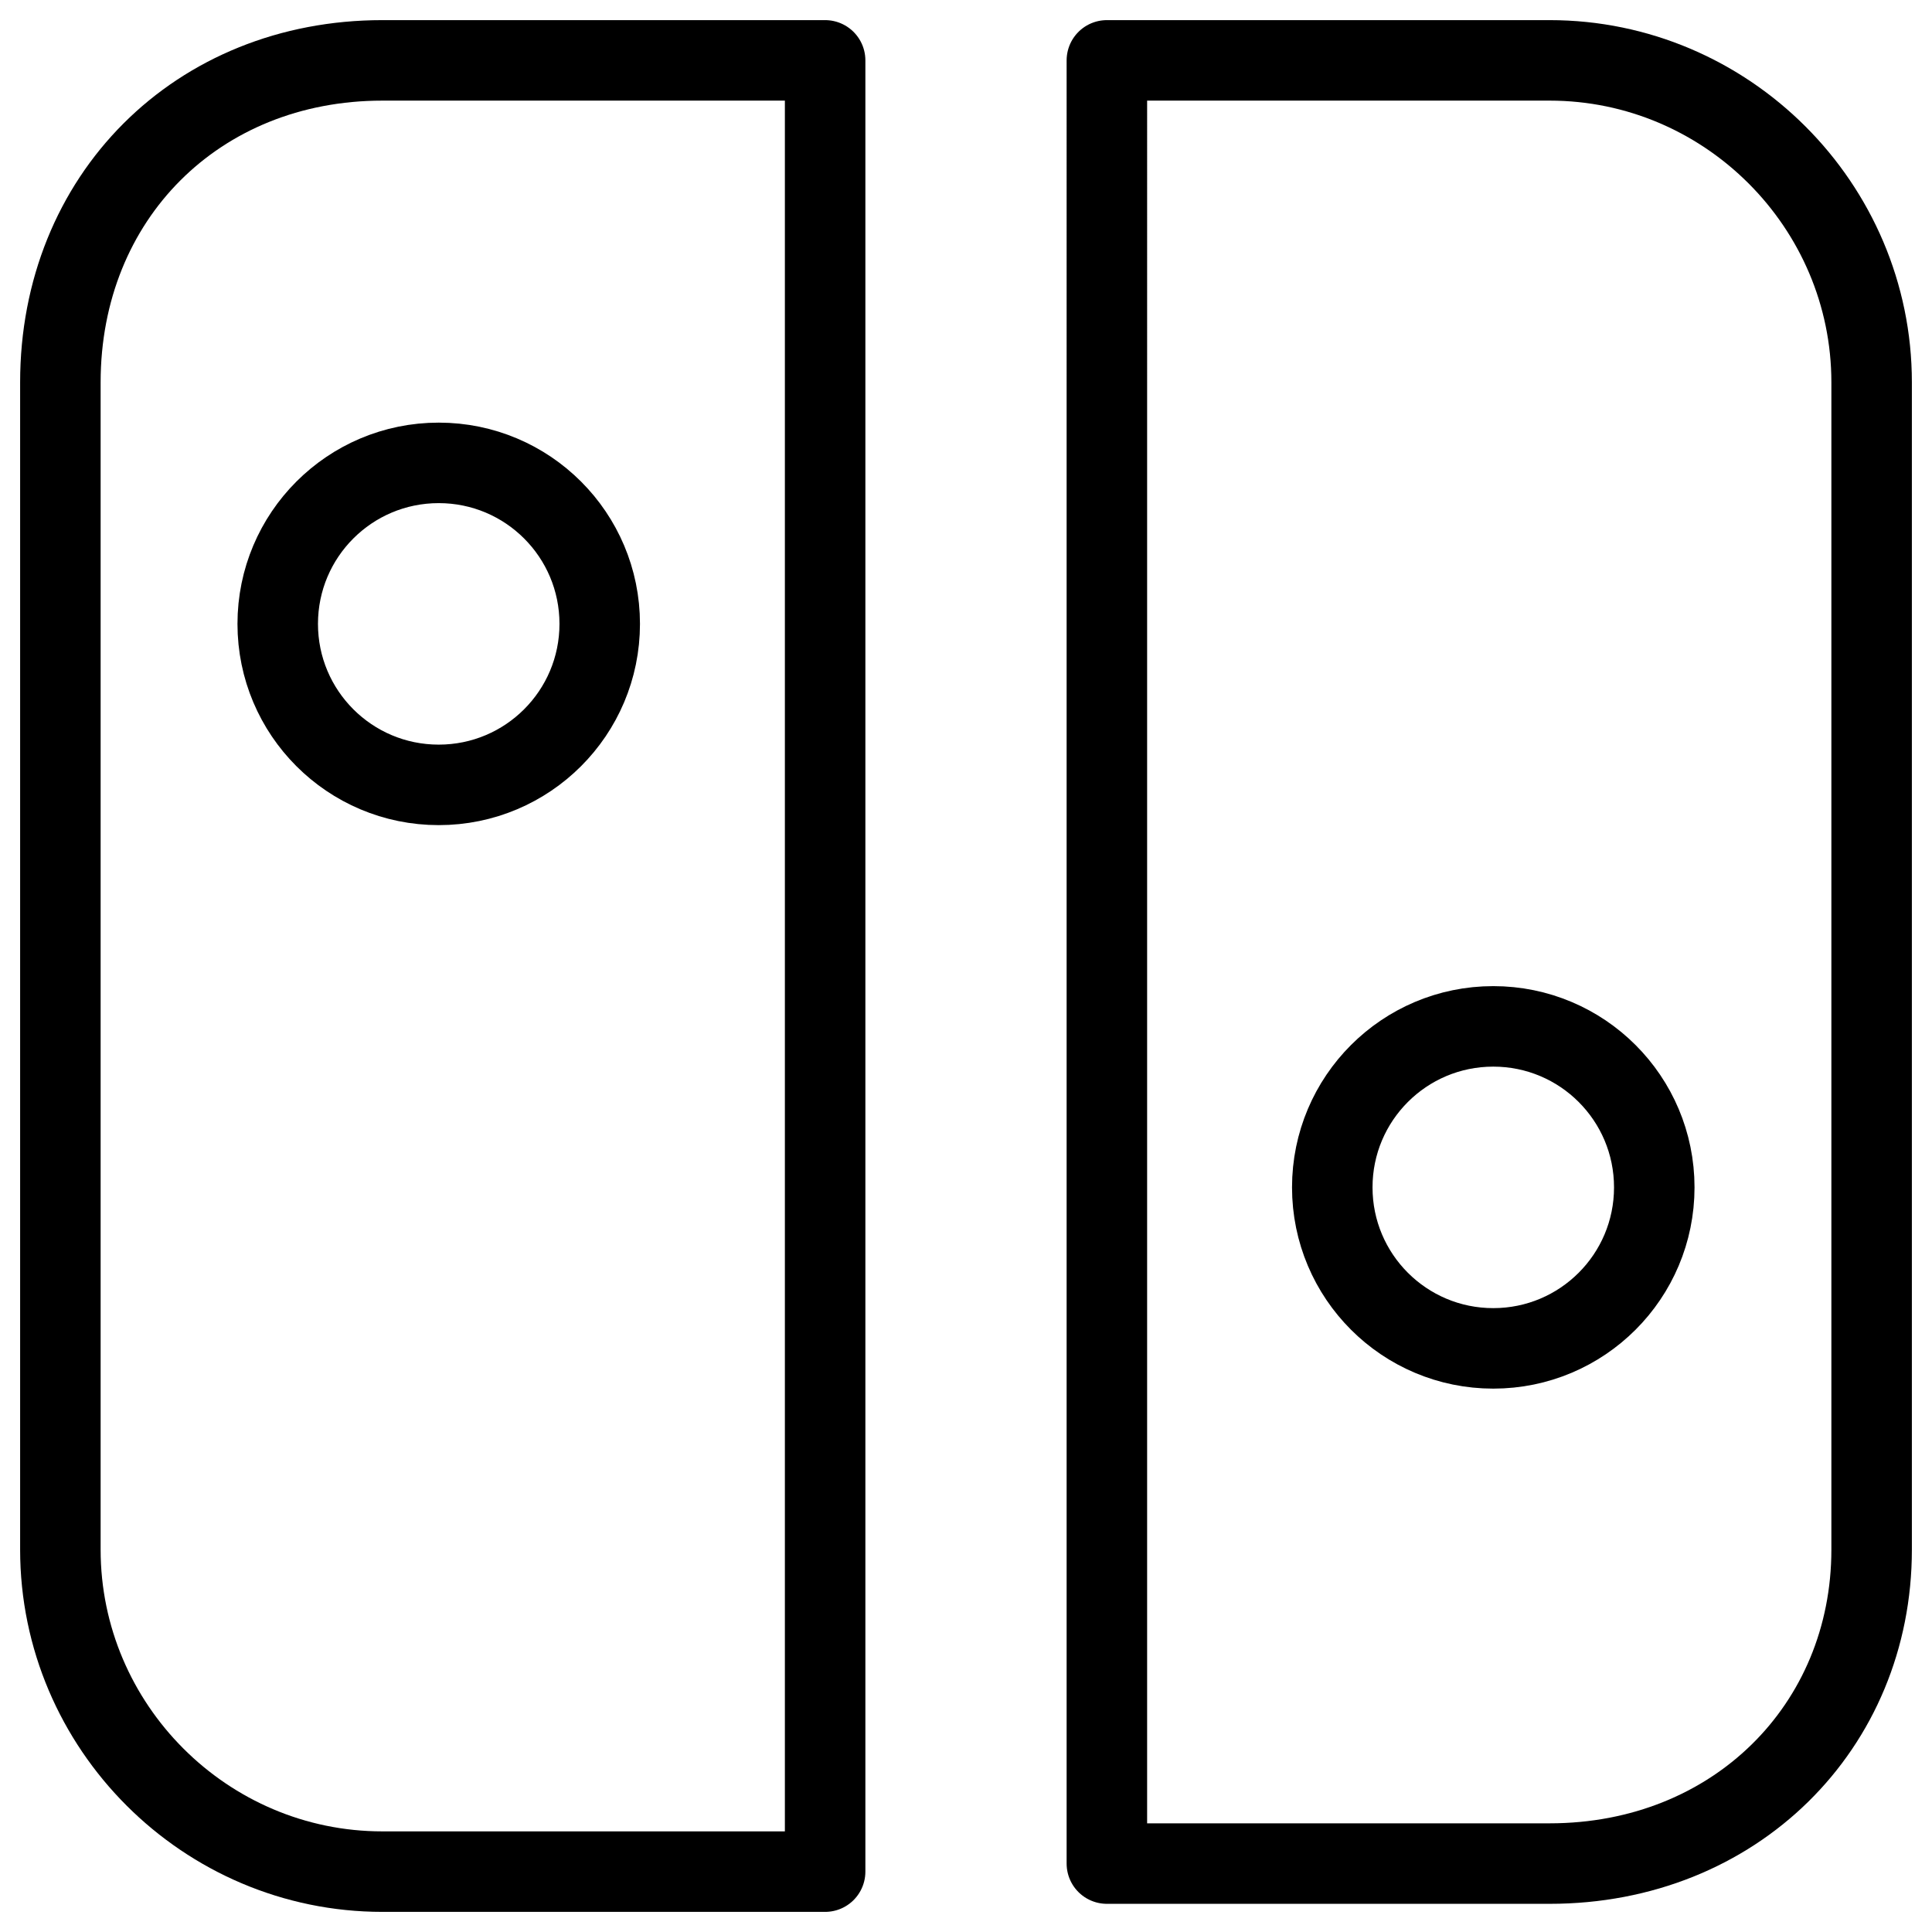<svg xmlns="http://www.w3.org/2000/svg" fill="none" viewBox="0 0 24 24"><path stroke="#000000" stroke-linecap="round" stroke-linejoin="round" stroke-miterlimit="10" d="M4.75 0.75h5.5v22.5h-5.5c-2.2 0 -4 -1.8 -4 -4V4.75c0 -2.3 1.7 -4 4 -4Z" stroke-width="1"></path><path stroke="#000000" stroke-linecap="round" stroke-linejoin="round" stroke-miterlimit="10" d="M5.45 9.75c1.105 0 2 -0.895 2 -2s-0.895 -2 -2 -2 -2 0.895 -2 2 0.895 2 2 2Z" stroke-width="1"></path><path stroke="#000000" stroke-linecap="round" stroke-linejoin="round" stroke-miterlimit="10" d="M19.25 23.15h-5.5V0.75h5.5c2.2 0 4 1.8 4 4v14.5c0 2.2 -1.7 3.9 -4 3.9Z" stroke-width="1"></path><path stroke="#000000" stroke-linecap="round" stroke-linejoin="round" stroke-miterlimit="10" d="M18.55 16.75c1.105 0 2 -0.895 2 -2s-0.895 -2 -2 -2 -2 0.895 -2 2 0.895 2 2 2Z" stroke-width="1"></path></svg>